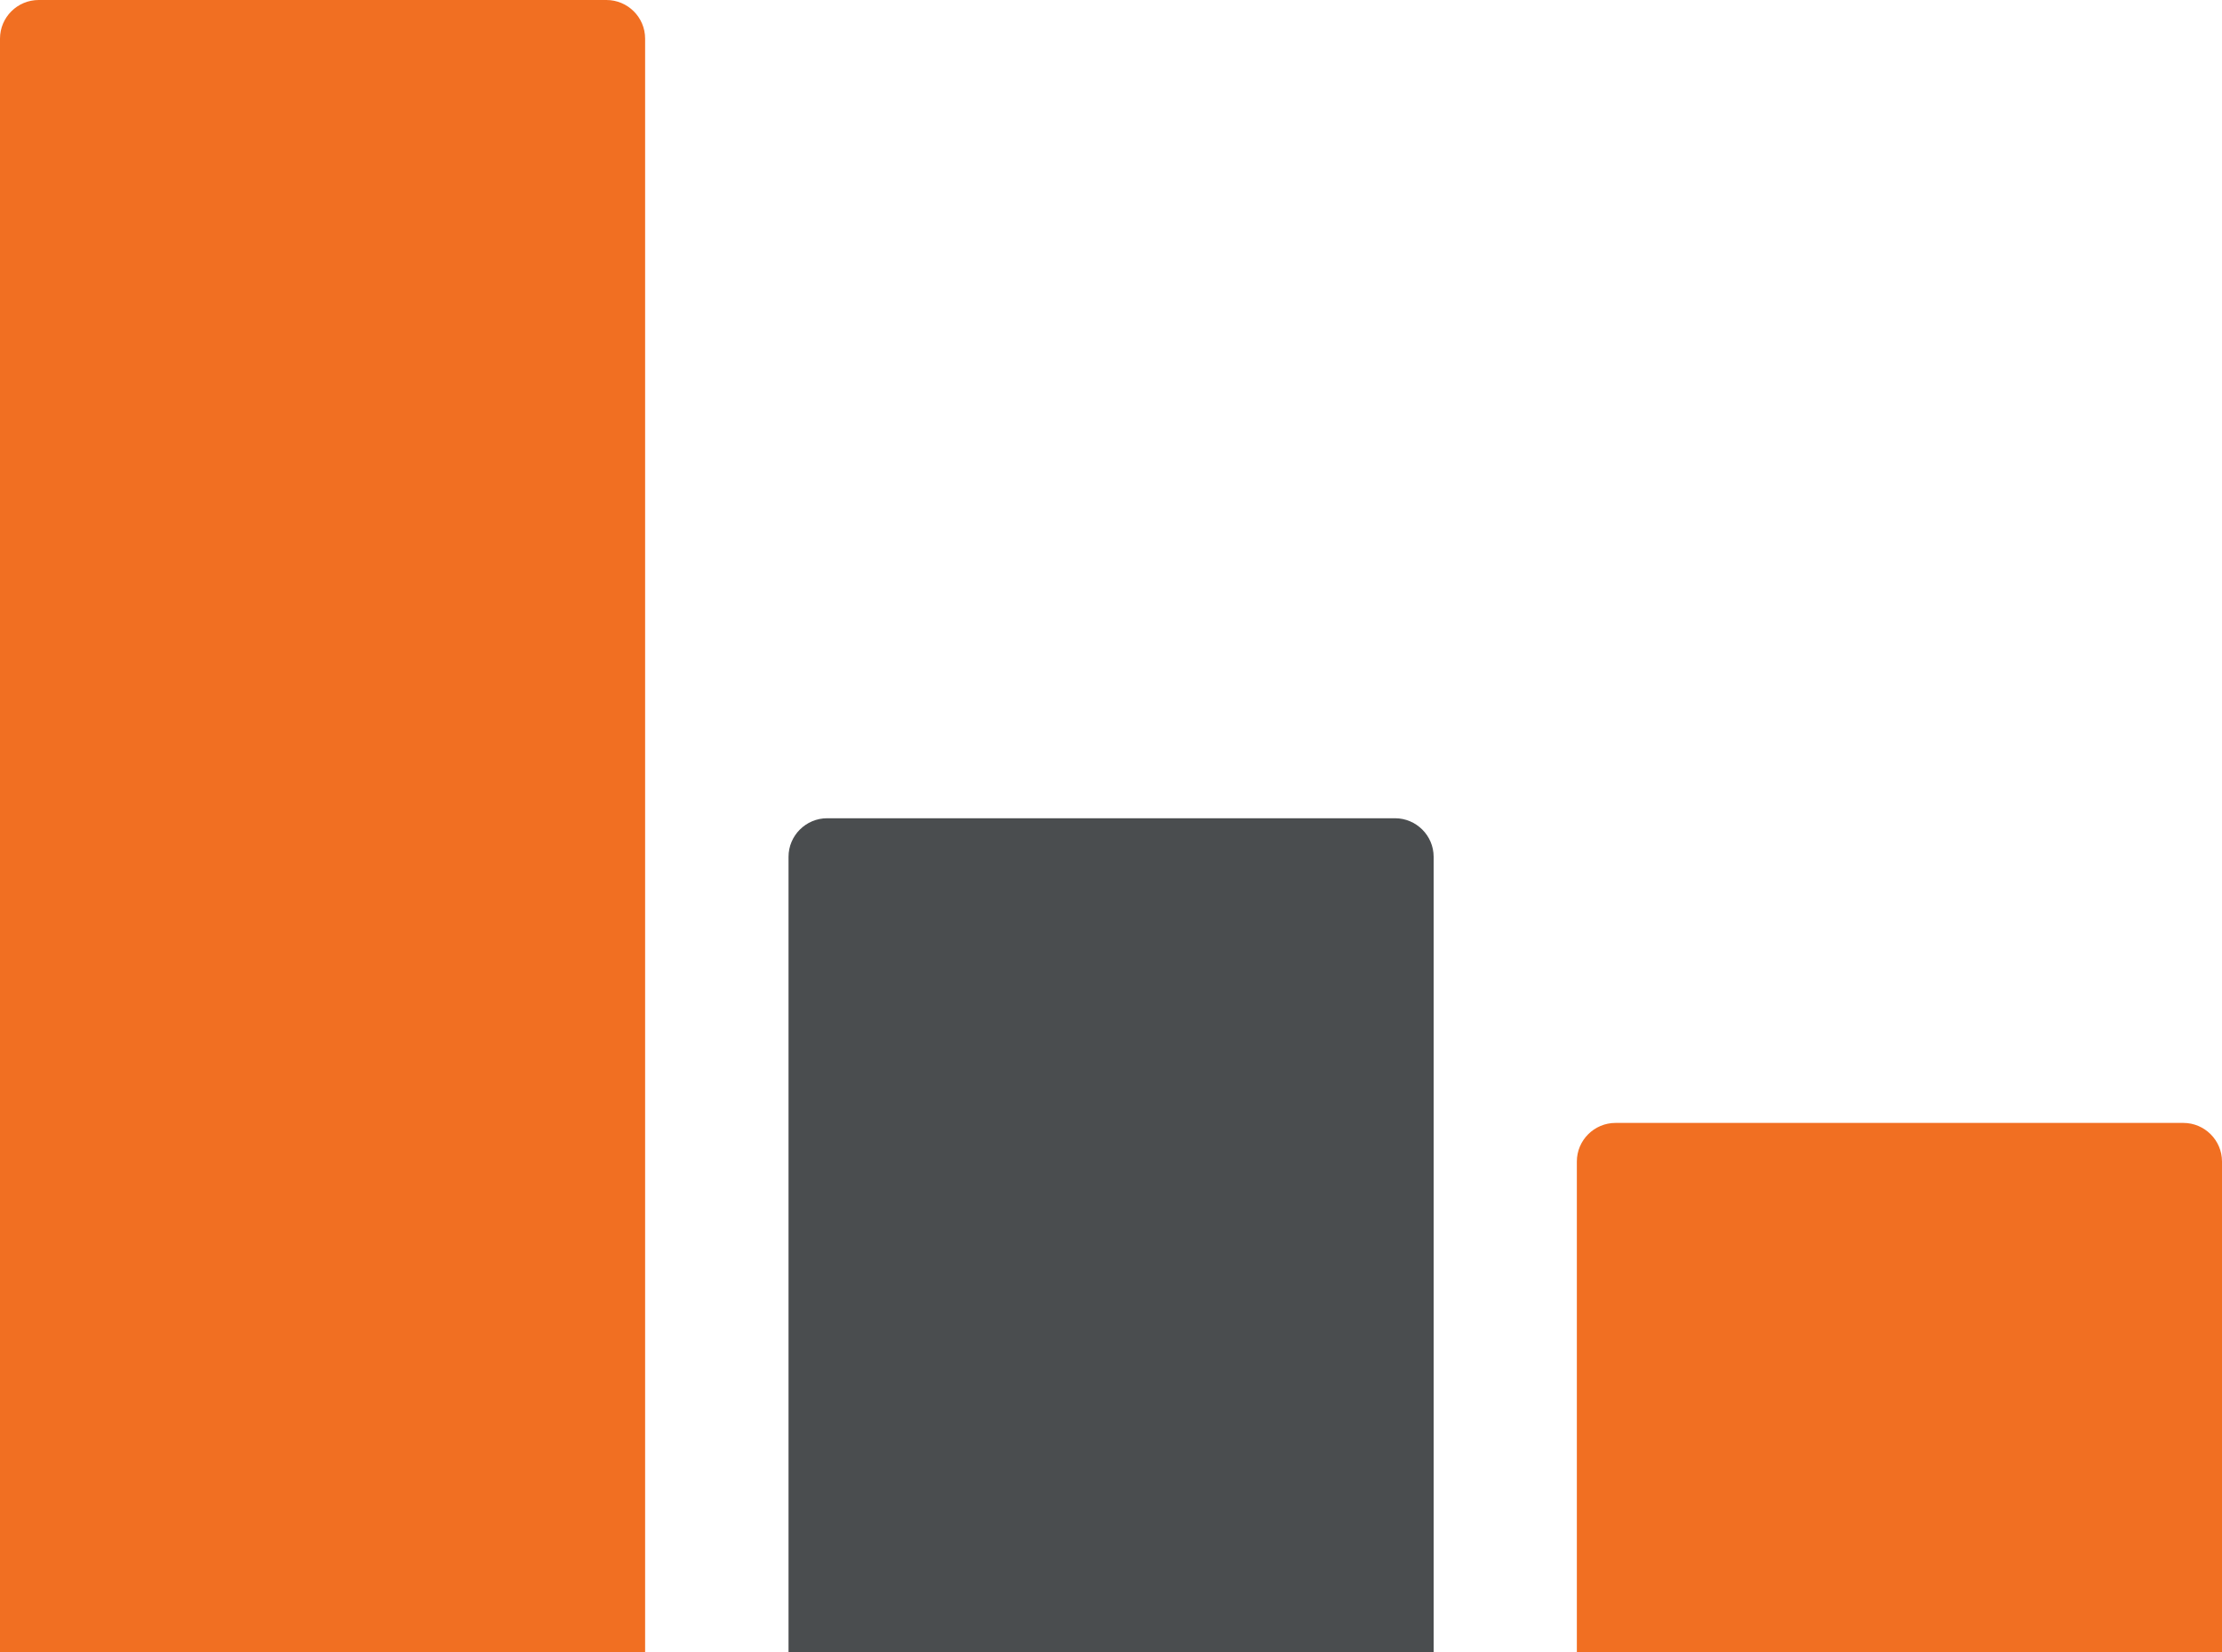 <svg width="78" height="58" fill="none" xmlns="http://www.w3.org/2000/svg"><path d="M1.358 0C.61 0 0 .608 0 1.355V58h22.646V1.355c0-.747-.61-1.355-1.358-1.355H1.358ZM56.712 39.425c-.749 0-1.359.608-1.359 1.356V58H78V40.78c0-.747-.61-1.355-1.358-1.355h-19.93Z" fill="#F16F22"/><path d="M29.038 28.728c-.749 0-1.358.608-1.358 1.355V58h22.646V30.083c0-.747-.61-1.355-1.358-1.355h-19.93Z" fill="#4A4D4F"/></svg>
